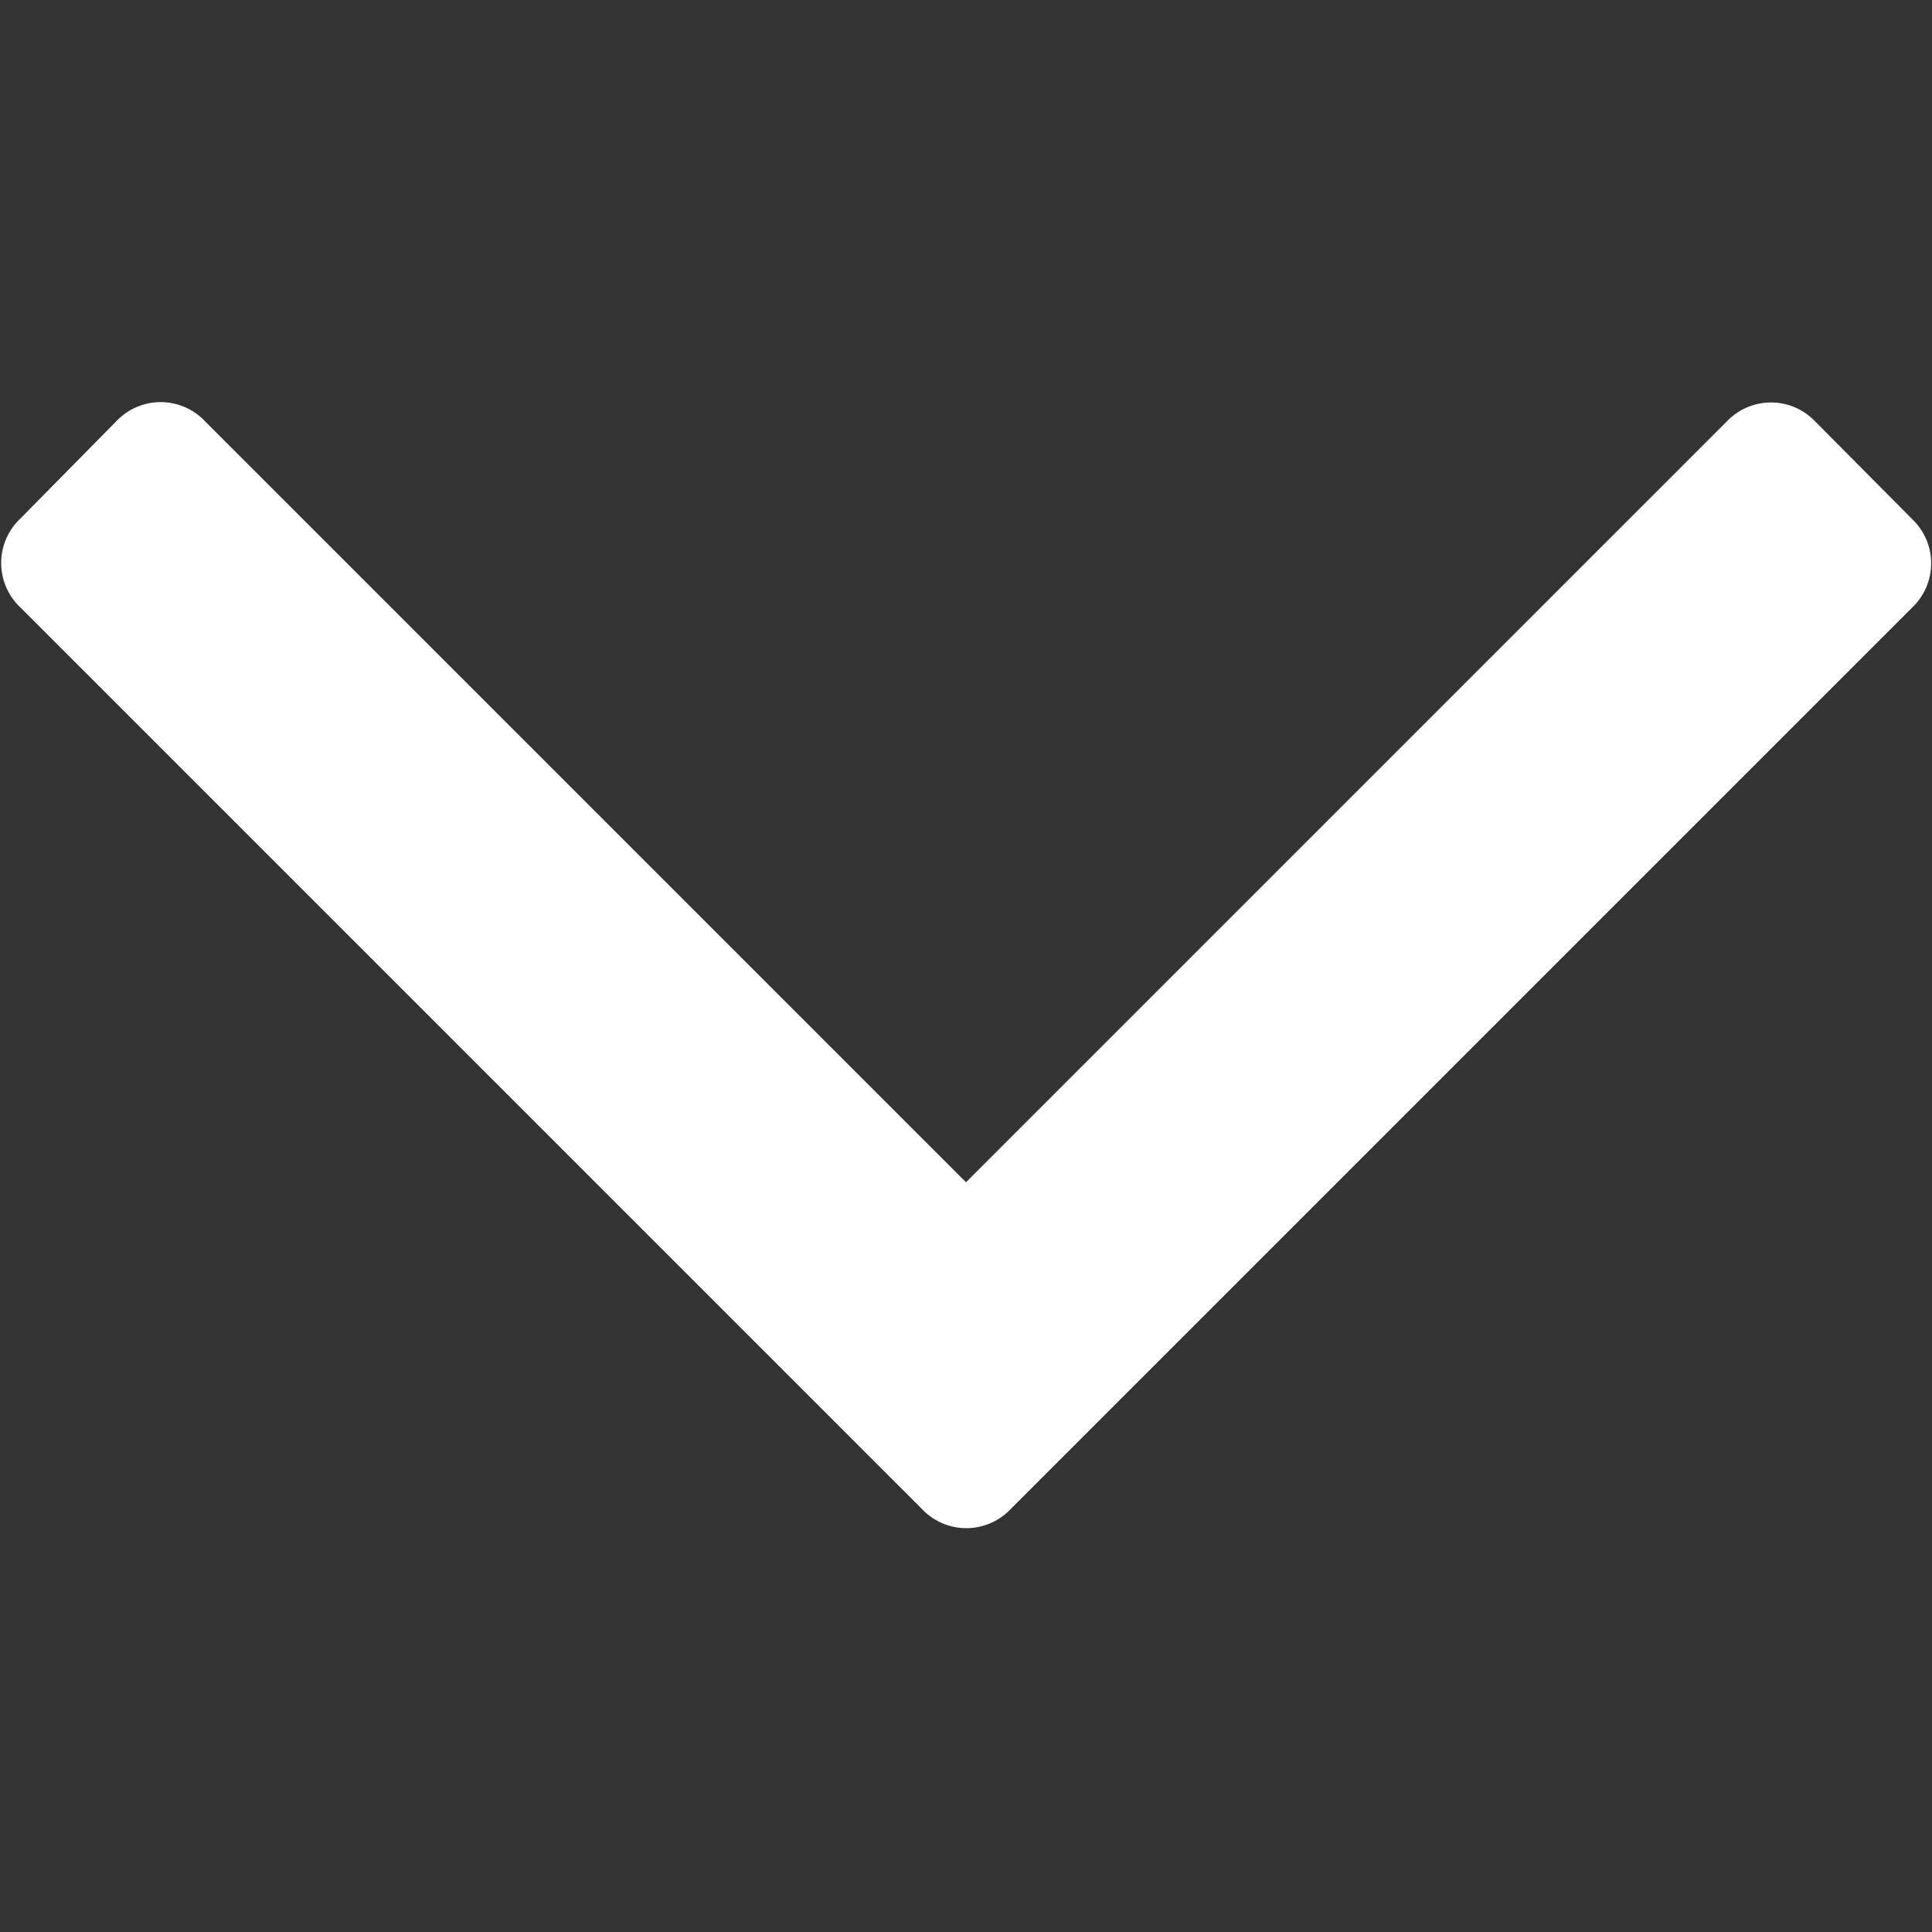 <?xml version="1.0" encoding="UTF-8"?> <svg xmlns="http://www.w3.org/2000/svg" width="16" height="16" viewBox="0 0 285 285"><rect x="0" y="0" width="285" height="285" fill="#333333" stroke="none"/><path d="M282 76.5l-14.2-14.3a9 9 0 0 0-13.1 0L142.5 174.4 30.3 62.2a9 9 0 0 0-13.2 0L3 76.5a9 9 0 0 0 0 13.1l133 133a9 9 0 0 0 13.1 0l133-133a9 9 0 0 0 0-13z" style="fill:#fff"></path></svg> 